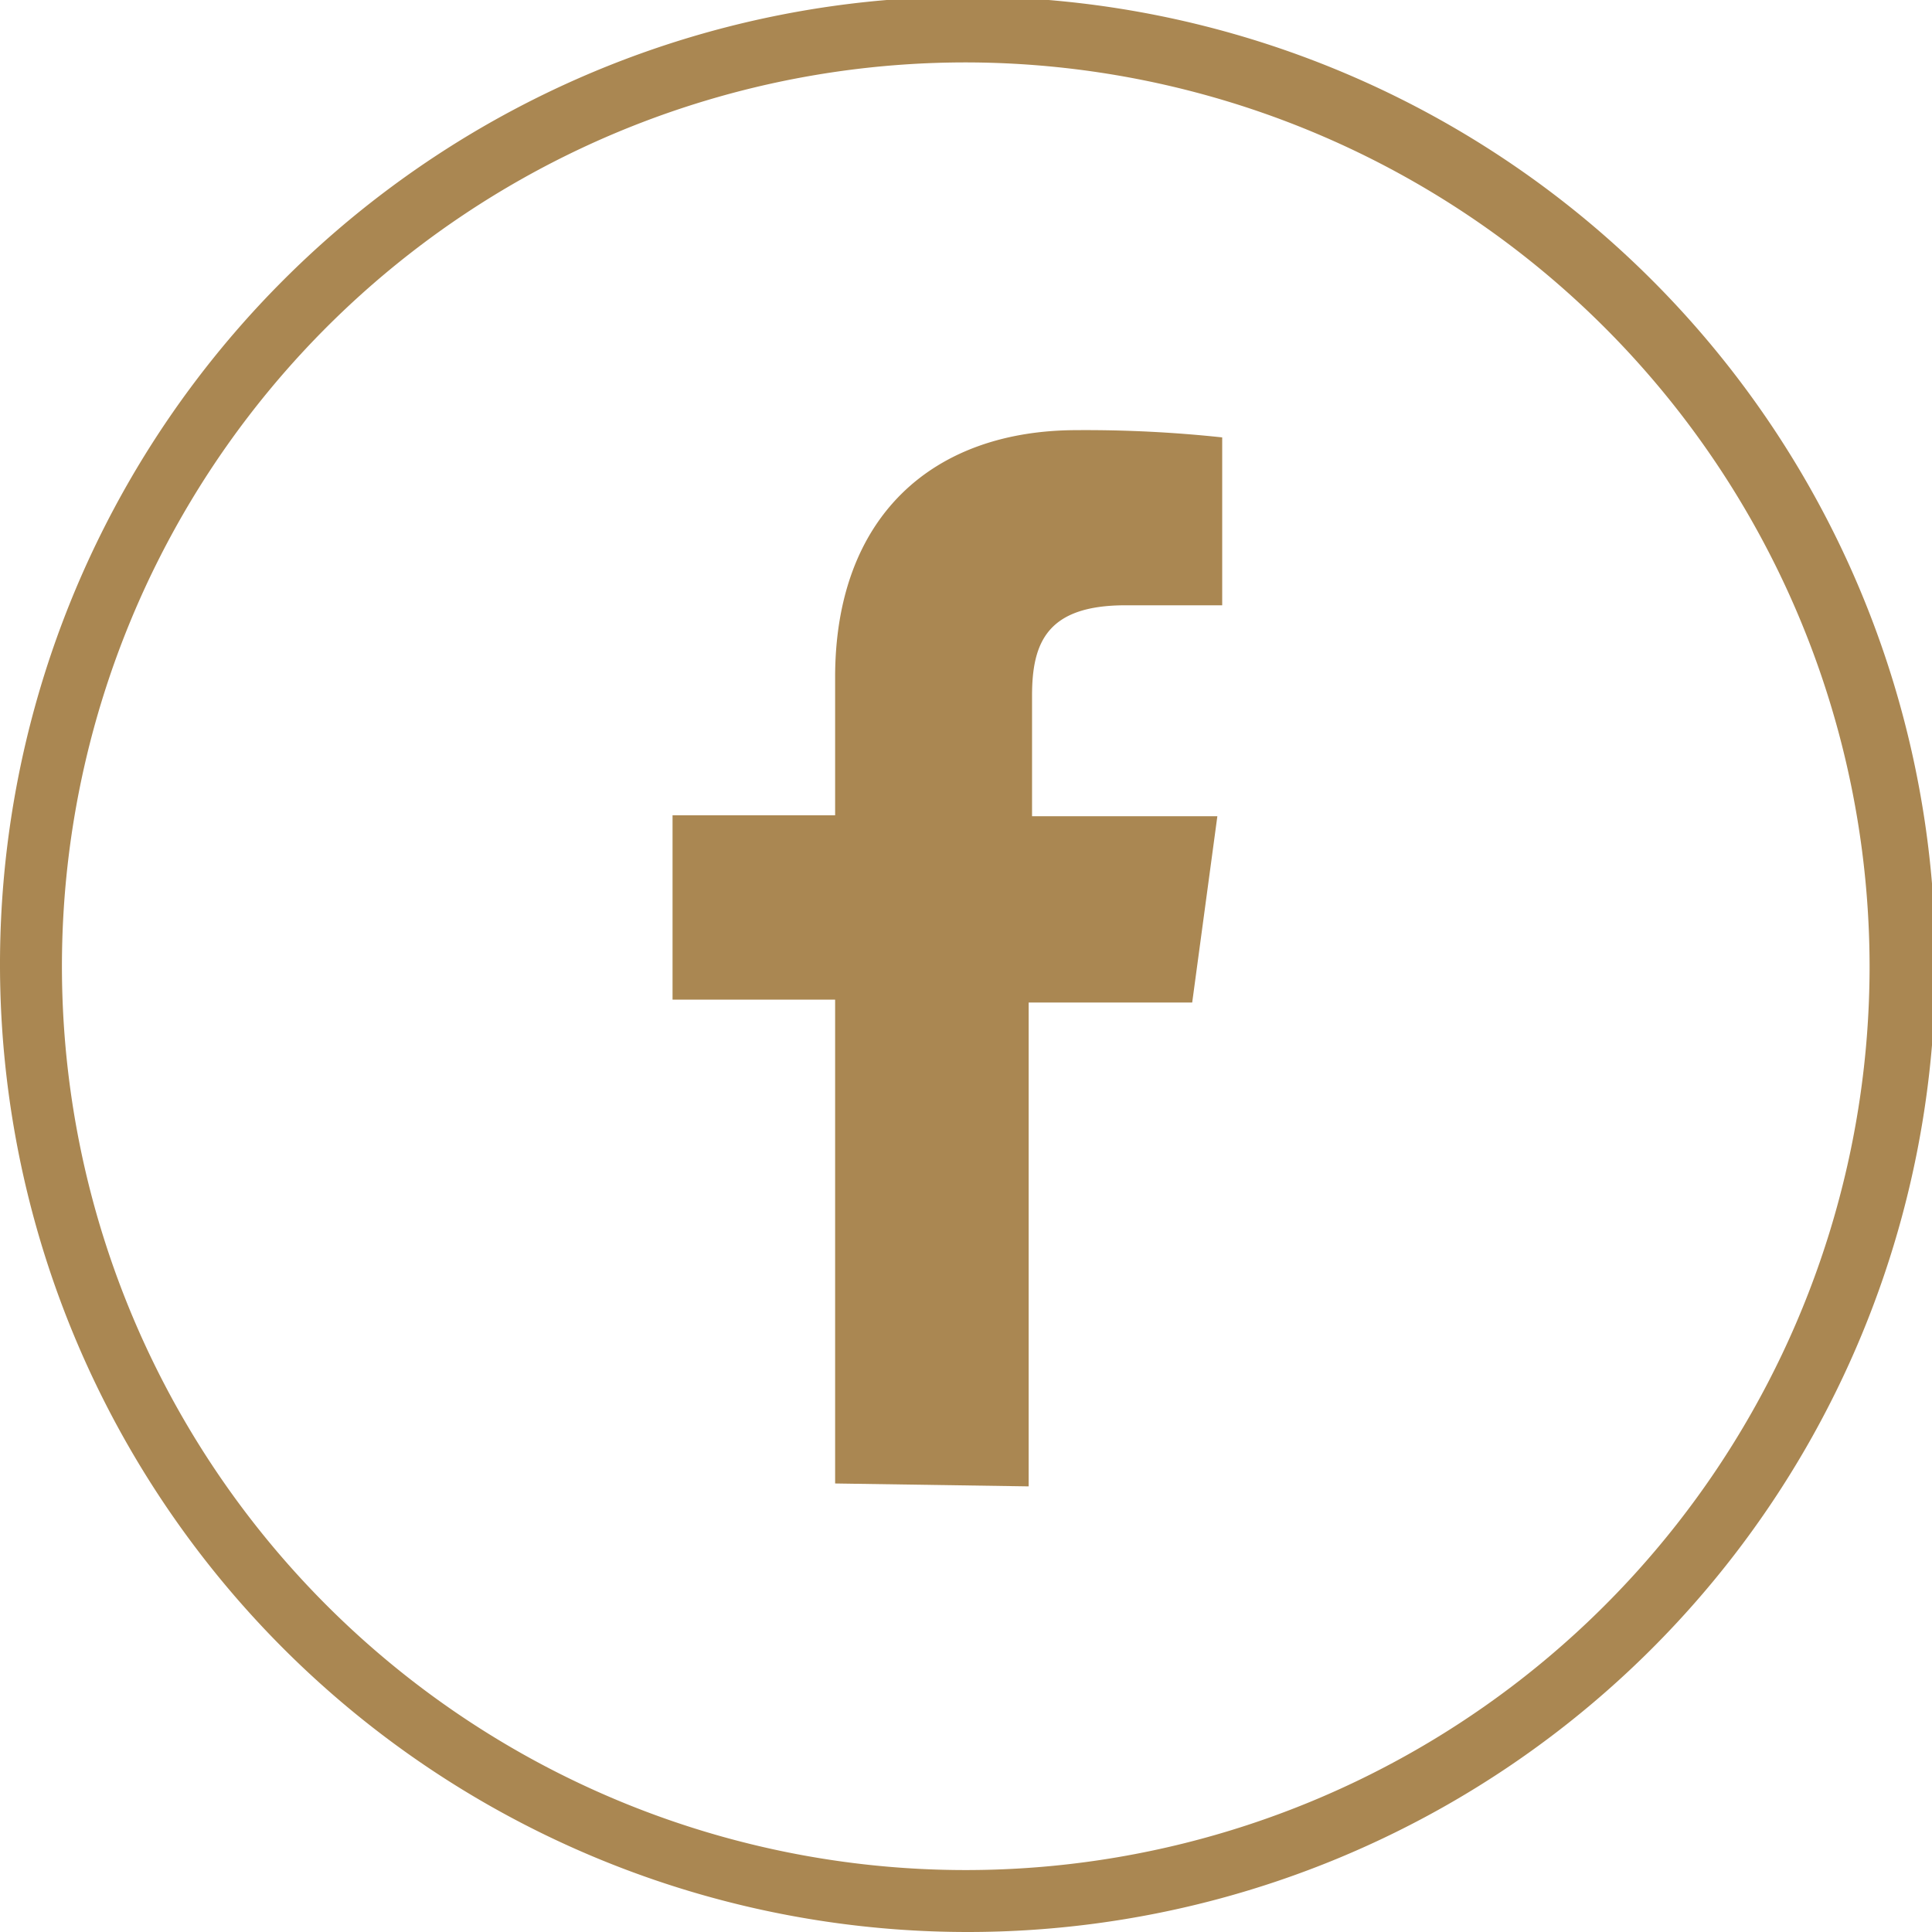<svg xmlns="http://www.w3.org/2000/svg" width="39.93" height="39.93" viewBox="0 0 39.93 39.93"><defs><style>.cls-1{fill:#aa8752;}</style></defs><title>Facebook</title><g id="Layer_2" data-name="Layer 2"><g id="Layer_1-2" data-name="Layer 1"><path class="cls-1" d="M20,39.93a20,20,0,1,1,20-20A20,20,0,0,1,20,39.93ZM20,1.29A18.68,18.68,0,1,0,38.64,20,18.7,18.7,0,0,0,20,1.29Z"/><path class="cls-1" d="M17.26,30.66v-10H13.9V16.85h3.36V14c0-3.31,2-5.11,5-5.11a26.51,26.51,0,0,1,3,.15v3.47h-2c-1.62,0-1.93.77-1.93,1.87v2.49h3.83l-.52,3.85H21.26v10Z"/></g></g></svg>